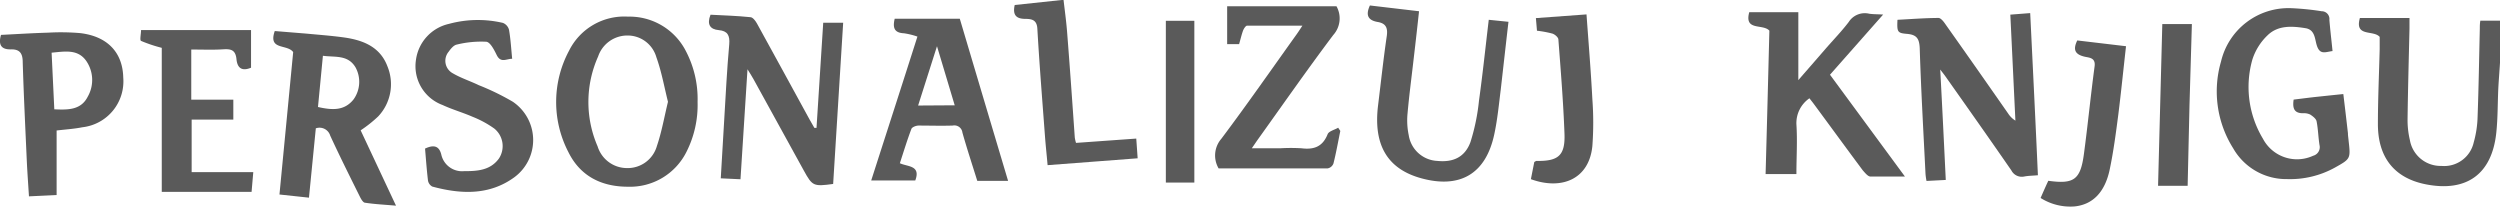 <svg viewBox="0 0 324.55 26.83" xmlns="http://www.w3.org/2000/svg"><g fill="#5a5a5a"><path d="m324.55 8.16c-.07 1.11-.16 2.21-.22 3.32-.09 1.91-.06 3.84-.26 5.74-.56 5.38-3.85 7.75-9.14 6.71-4.07-.8-6.24-3.47-6.23-7.84 0-3.24.15-6.47.23-9.71 0-.56 0-1.11 0-1.59-.81-.94-3.28.06-2.57-2.45h6.44v1.37c-.09 3.92-.2 7.83-.25 11.75a11.29 11.29 0 0 0 .3 2.72 4.05 4.05 0 0 0 4.1 3.36 3.93 3.93 0 0 0 4.19-3.06 13.5 13.5 0 0 0 .5-3.29c.14-3.84.2-7.67.29-11.51 0-.31 0-.62.07-1h2.55z"/><path d="m138.07 0c.16 1.38.35 2.75.46 4.14.36 4.57.68 9.15 1 13.73a4.82 4.82 0 0 0 .16.68l7.82-.56.18 2.56-11.69.89c-.11-1.26-.24-2.43-.33-3.61-.35-4.7-.73-9.39-1-14.09-.06-1.19-.76-1.28-1.55-1.29-1.2 0-1.68-.5-1.39-1.8l6.1-.65z"/><path d="m36.28 25.25 1.78-18.49c-.8-1.08-3.28-.19-2.39-2.73l4.07.33c1.6.15 3.19.27 4.77.48 2.49.33 4.81 1.16 5.79 3.78a6.09 6.09 0 0 1 -1.2 6.49 16.81 16.81 0 0 1 -2.28 1.81l4.59 9.78c-1.47-.13-2.76-.19-4-.38-.28 0-.56-.52-.72-.85-1.3-2.61-2.6-5.22-3.82-7.86a1.45 1.45 0 0 0 -1.87-.95l-.89 9zm5-11.36c1.85.42 3.44.51 4.63-1a3.91 3.91 0 0 0 .23-4.17c-1-1.64-2.65-1.26-4.22-1.48z"/><path d="m90.56 13.23a13.48 13.48 0 0 1 -1.44 6.48 8.19 8.19 0 0 1 -7.61 4.53c-3.45 0-6.2-1.39-7.73-4.51a14.1 14.1 0 0 1 .09-13.14 8 8 0 0 1 7.66-4.43 8.21 8.21 0 0 1 7.52 4.49 13.38 13.38 0 0 1 1.51 6.58zm-3.84 0c-.5-2-.84-3.94-1.51-5.8a3.88 3.88 0 0 0 -3.81-2.82 4 4 0 0 0 -3.75 2.72 14.47 14.47 0 0 0 -.07 11.67 4 4 0 0 0 3.81 2.82 3.94 3.94 0 0 0 3.89-2.87c.63-1.85.96-3.78 1.44-5.75z"/><path d="m106 16.6c.29-4.54.58-9.08.87-13.65h2.59c-.44 7-.87 14-1.3 20.93-2.55.35-2.7.28-3.81-1.74l-6.54-11.88c-.18-.33-.39-.65-.77-1.27-.31 4.94-.6 9.54-.91 14.28l-2.56-.12c.15-2.56.29-5 .44-7.47.2-3.31.36-6.63.66-9.93.1-1.17-.23-1.74-1.36-1.84s-1.57-.74-1.07-2c1.69.09 3.44.14 5.17.32.32 0 .68.49.87.84 2.28 4.13 4.53 8.27 6.8 12.41.21.38.43.75.64 1.12z"/><path d="m252.6 23.36-2.5.13a7.91 7.91 0 0 1 -.13-.91c-.27-5.44-.58-10.87-.75-16.3-.05-1.25-.38-1.77-1.63-1.88s-1.34-.21-1.26-1.83c1.76-.09 3.54-.23 5.32-.24.31 0 .68.48.91.82 2.73 3.85 5.44 7.72 8.14 11.59a3 3 0 0 0 .94.92c-.22-4.54-.43-9.08-.66-13.76l2.58-.2c.34 7 .69 14 1 21.05-.66.06-1.22.06-1.75.16a1.52 1.52 0 0 1 -1.69-.78c-2.82-4.08-5.68-8.13-8.54-12.18-.15-.22-.32-.43-.7-.92.27 4.97.49 9.6.72 14.33z"/><path d="m244.47 1.89-6.9 7.81 9.73 13.22c-1.58 0-3 0-4.47 0-.34 0-.7-.47-1-.8-2.1-2.82-4.17-5.66-6.26-8.49-.21-.29-.43-.56-.67-.87a3.91 3.91 0 0 0 -1.69 3.38c.14 2.14 0 4.29 0 6.46h-4q.26-9.42.49-18.62c-.84-.93-3.29.09-2.61-2.4h6.37v8.82c1.27-1.46 2.41-2.76 3.54-4.07 1-1.15 2.06-2.24 3-3.47a2.47 2.47 0 0 1 2.66-1.08c.52.08 1.04.06 1.81.11z"/><path d="m130.87 23.48h-4c-.65-2.09-1.34-4.17-1.93-6.27a1.05 1.05 0 0 0 -1.25-.91c-1.48.05-3 0-4.44 0-.32 0-.84.2-.93.43-.55 1.45-1 2.93-1.5 4.46 1 .47 2.75.26 2 2.24h-5.72c2-6.23 4-12.4 6-18.68a9.48 9.48 0 0 0 -1.75-.43c-1.32-.06-1.46-.79-1.2-1.89h8.45q3.12 10.5 6.27 21.05zm-6.93-9.81-2.3-7.67-2.45 7.7z"/><path d="m302.81 6.63c-.89.11-1.59.51-2-.61-.32-.86-.21-2.15-1.51-2.36-1.73-.28-3.54-.4-4.89.89a7.51 7.51 0 0 0 -2 3.16 13 13 0 0 0 1.36 10.29 5 5 0 0 0 6.52 2.22 1.15 1.15 0 0 0 .83-1.38c-.16-1-.18-2.07-.38-3.09-.07-.34-.49-.66-.83-.88a1.89 1.89 0 0 0 -.93-.17c-1.18 0-1.38-.66-1.22-1.77 1.07-.13 2.12-.27 3.18-.38s2.06-.22 3.27-.34c.21 1.73.41 3.41.6 5.09 0 .32.06.64.09 1 .26 2.31.25 2.32-1.77 3.45a12 12 0 0 1 -6.22 1.5 7.93 7.93 0 0 1 -7-4 13.86 13.86 0 0 1 -1.58-11.25 9 9 0 0 1 9.07-6.94 34.75 34.75 0 0 1 4 .4 1 1 0 0 1 1 1.12c.11 1.34.27 2.64.41 4.05z"/><path d="m174 17c-.29 1.41-.54 2.83-.89 4.22a1 1 0 0 1 -.75.64c-4.72 0-9.43 0-14.16 0a3.31 3.31 0 0 1 .35-3.84c3.36-4.47 6.55-9.06 9.81-13.61.2-.28.39-.58.72-1.08-2.52 0-4.85 0-7.18 0-.18 0-.43.39-.53.65-.2.55-.33 1.14-.51 1.75h-1.55v-4.92h14.19a3.22 3.22 0 0 1 -.42 3.74c-3.34 4.44-6.52 9-9.75 13.51-.23.32-.44.64-.82 1.19h3.7a22.91 22.91 0 0 1 2.75 0c1.6.2 2.74-.19 3.39-1.82.15-.4.9-.57 1.37-.85z"/><path d="m55.18 19.29c1.11-.52 1.82-.38 2.11.78a2.76 2.76 0 0 0 2.94 2.15c1.69 0 3.41-.08 4.54-1.64a2.93 2.93 0 0 0 -.6-3.89 13.24 13.24 0 0 0 -2.82-1.53c-1.28-.56-2.64-.94-3.9-1.53a5.37 5.37 0 0 1 -3.45-5.86 5.54 5.54 0 0 1 4.28-4.67 14.3 14.3 0 0 1 7-.13 1.32 1.32 0 0 1 .8.9c.21 1.21.28 2.44.41 3.76-.75 0-1.47.59-2-.47-.33-.67-.84-1.69-1.36-1.74a13.19 13.19 0 0 0 -3.84.37c-.4.08-.78.55-1.05.93a1.84 1.84 0 0 0 .55 2.8c1.06.62 2.25 1 3.37 1.54a32 32 0 0 1 4.4 2.14 6 6 0 0 1 .23 9.8c-3.28 2.4-7 2.21-10.67 1.22a1.1 1.1 0 0 1 -.56-.79c-.17-1.43-.26-2.74-.38-4.14z"/><path d="m177.84.71 6.38.75c-.22 2-.43 3.92-.66 5.84-.28 2.5-.62 5-.84 7.5a9.33 9.33 0 0 0 .16 2.74 3.94 3.94 0 0 0 3.71 3.35c2.07.21 3.59-.49 4.31-2.46a26.67 26.67 0 0 0 1.1-5.35c.48-3.44.84-6.89 1.27-10.51l2.56.26c-.35 3-.67 5.9-1 8.78-.25 2-.43 3.9-.84 5.81-1.09 5.14-4.43 7.11-9.49 5.72-4.39-1.21-6.23-4.32-5.6-9.45.37-3 .69-6 1.13-9 .16-1.09-.13-1.67-1.2-1.84-1.21-.22-1.58-.85-.99-2.14z"/><path d="m7.35 16.94v8.38l-3.59.17c-.1-1.59-.21-3.09-.28-4.58-.19-4.27-.4-8.54-.53-12.8 0-1.11-.32-1.73-1.53-1.7s-1.68-.54-1.29-1.88c2-.1 4.06-.23 6.12-.29a29 29 0 0 1 4.17.06c3.53.42 5.5 2.51 5.58 5.75a6 6 0 0 1 -5.3 6.47c-1.12.22-2.27.29-3.35.42zm-.3-2.75c1.83.09 3.47.08 4.34-1.64a4.36 4.36 0 0 0 -.2-4.65c-1.1-1.55-2.77-1.22-4.49-1.06z"/><path d="m24.83 6.43v.74 5.77h5.46v2.59h-5.41v6.82h8l-.22 2.56h-11.66v-18.7a18.81 18.81 0 0 1 -2.69-.9c-.19-.1 0-.88 0-1.41h14.28v4.89c-1.14.47-1.77.1-1.89-1.1s-.7-1.35-1.7-1.29c-1.34.09-2.69.03-4.17.03z"/><path d="m198.74 23.26.44-2.23c.16-.08.23-.15.29-.14 2.85.05 3.74-.71 3.63-3.55-.15-4.07-.48-8.14-.79-12.2 0-.29-.46-.68-.78-.78a13.81 13.81 0 0 0 -2-.37l-.14-1.64 6.57-.48c.27 3.74.57 7.36.76 11a41.4 41.4 0 0 1 0 6.1c-.43 4.29-3.98 5.75-7.98 4.29z"/><path d="m264.91 25.7c.36-.82.67-1.53 1-2.23 3.32.46 4.17-.13 4.62-3.44.51-3.8.88-7.61 1.39-11.41.16-1.17-.74-1.12-1.33-1.27-1.18-.29-1.52-.87-.92-2.1l6.33.75c-.34 3-.64 6-1 8.87-.31 2.38-.62 4.76-1.11 7.1-.62 3-2.23 4.6-4.59 4.83a7.22 7.22 0 0 1 -4.39-1.1z"/><path d="m284 24.12h-3.84c.19-7 .37-14 .55-21h3.84c-.23 7.04-.41 13.98-.55 21z"/><path d="m151.35 2.7h3.7v21h-3.7z"/></g></svg>